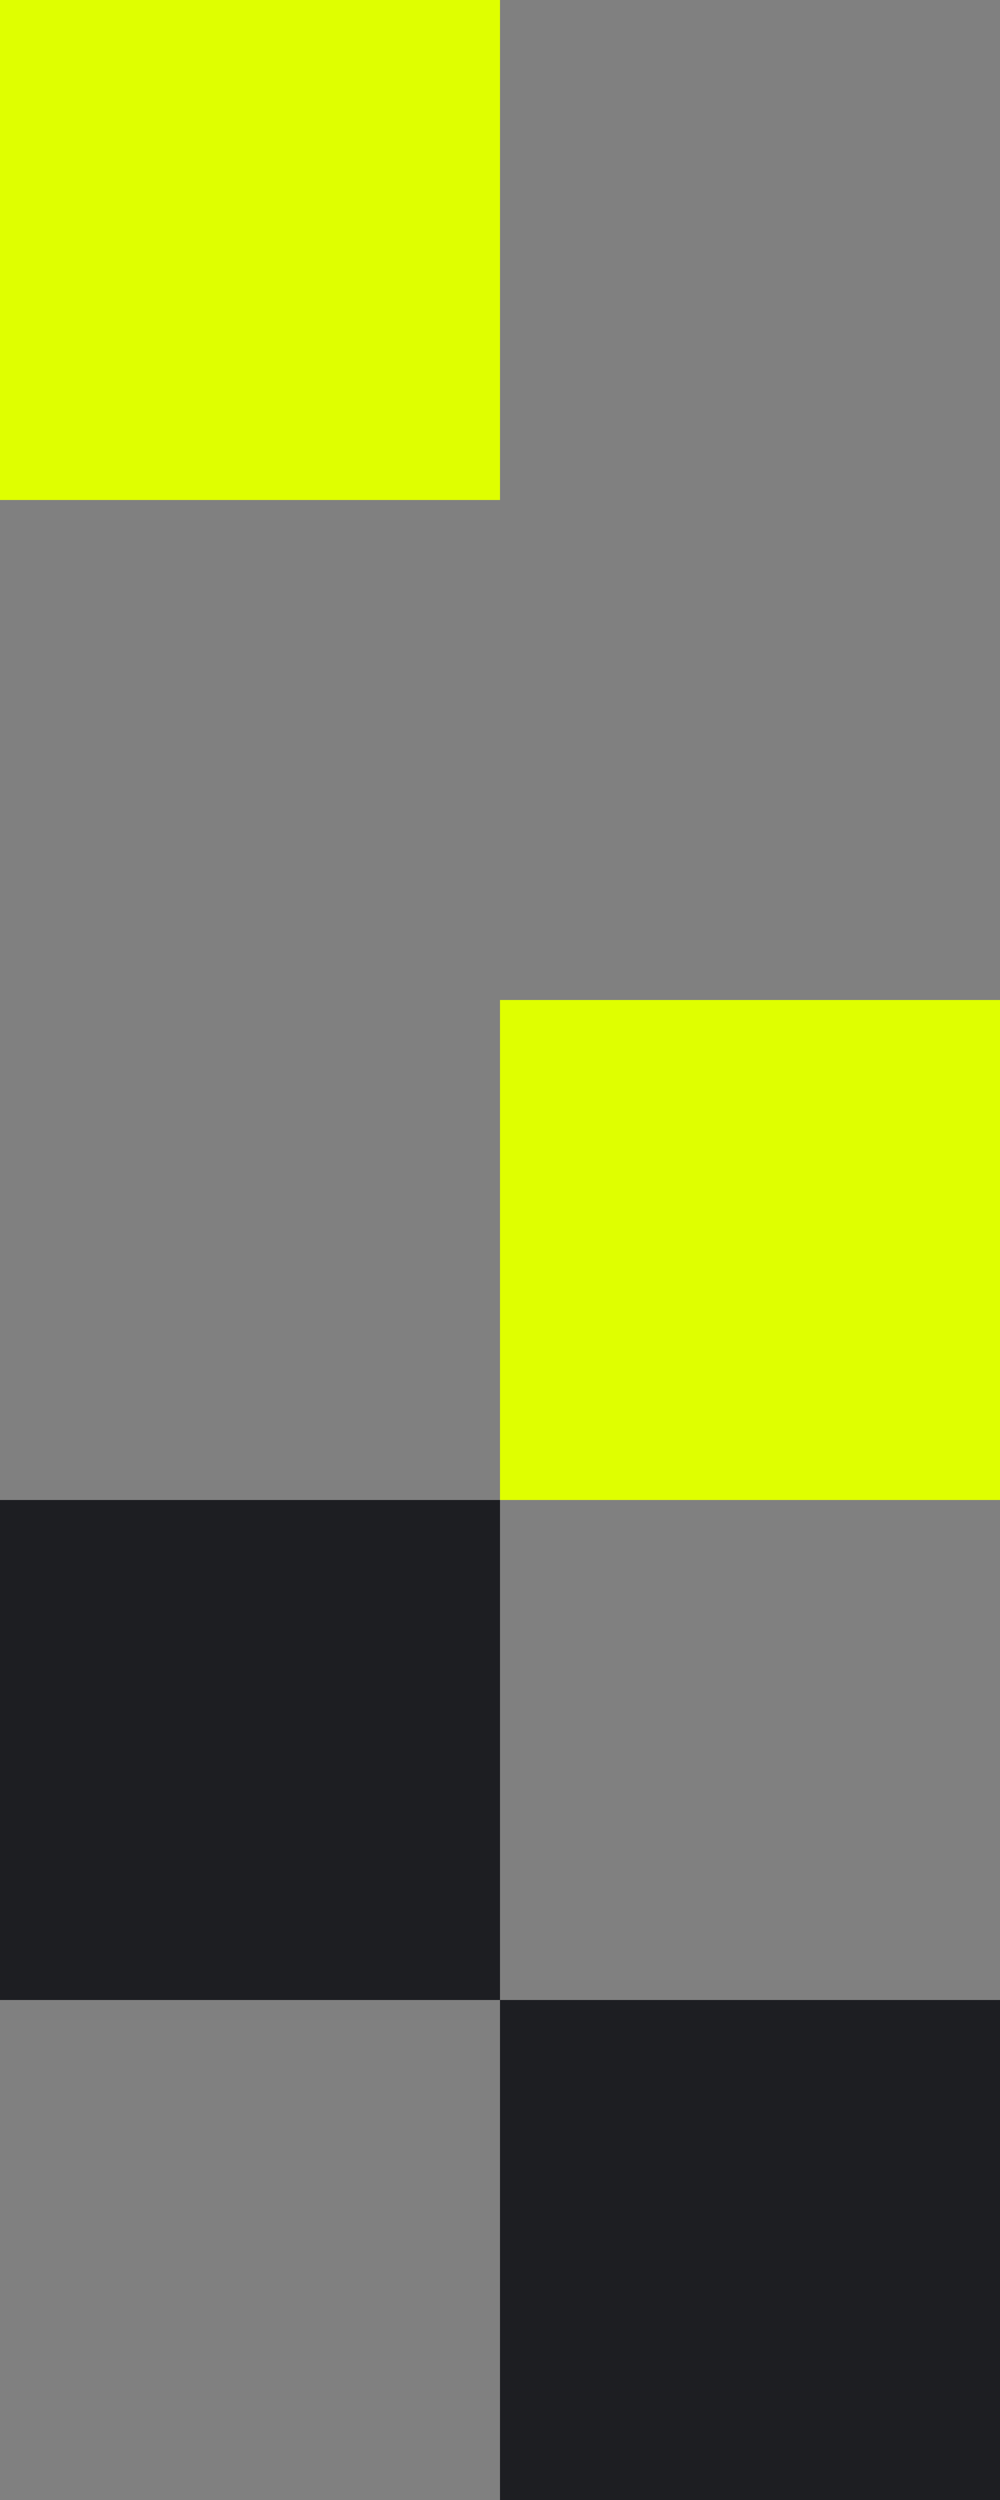 <svg width="48" height="120" viewBox="0 0 48 120" fill="none" xmlns="http://www.w3.org/2000/svg">
<rect x="0" y="0" width="48" height="120" fill="#808080" stroke="none"/>
<rect width="24" height="24" transform="matrix(1 0 0 -1 0 96)" fill="#1D1E22"/>
<rect width="24" height="24" transform="matrix(1 0 0 -1 24 120)" fill="#1D1E22"/>
<rect width="24" height="24" transform="matrix(1 0 0 -1 24 72)" fill="#DFFF00"/>
<rect width="24" height="24" transform="matrix(1 0 0 -1 0 24)" fill="#DFFF00"/>
</svg>
